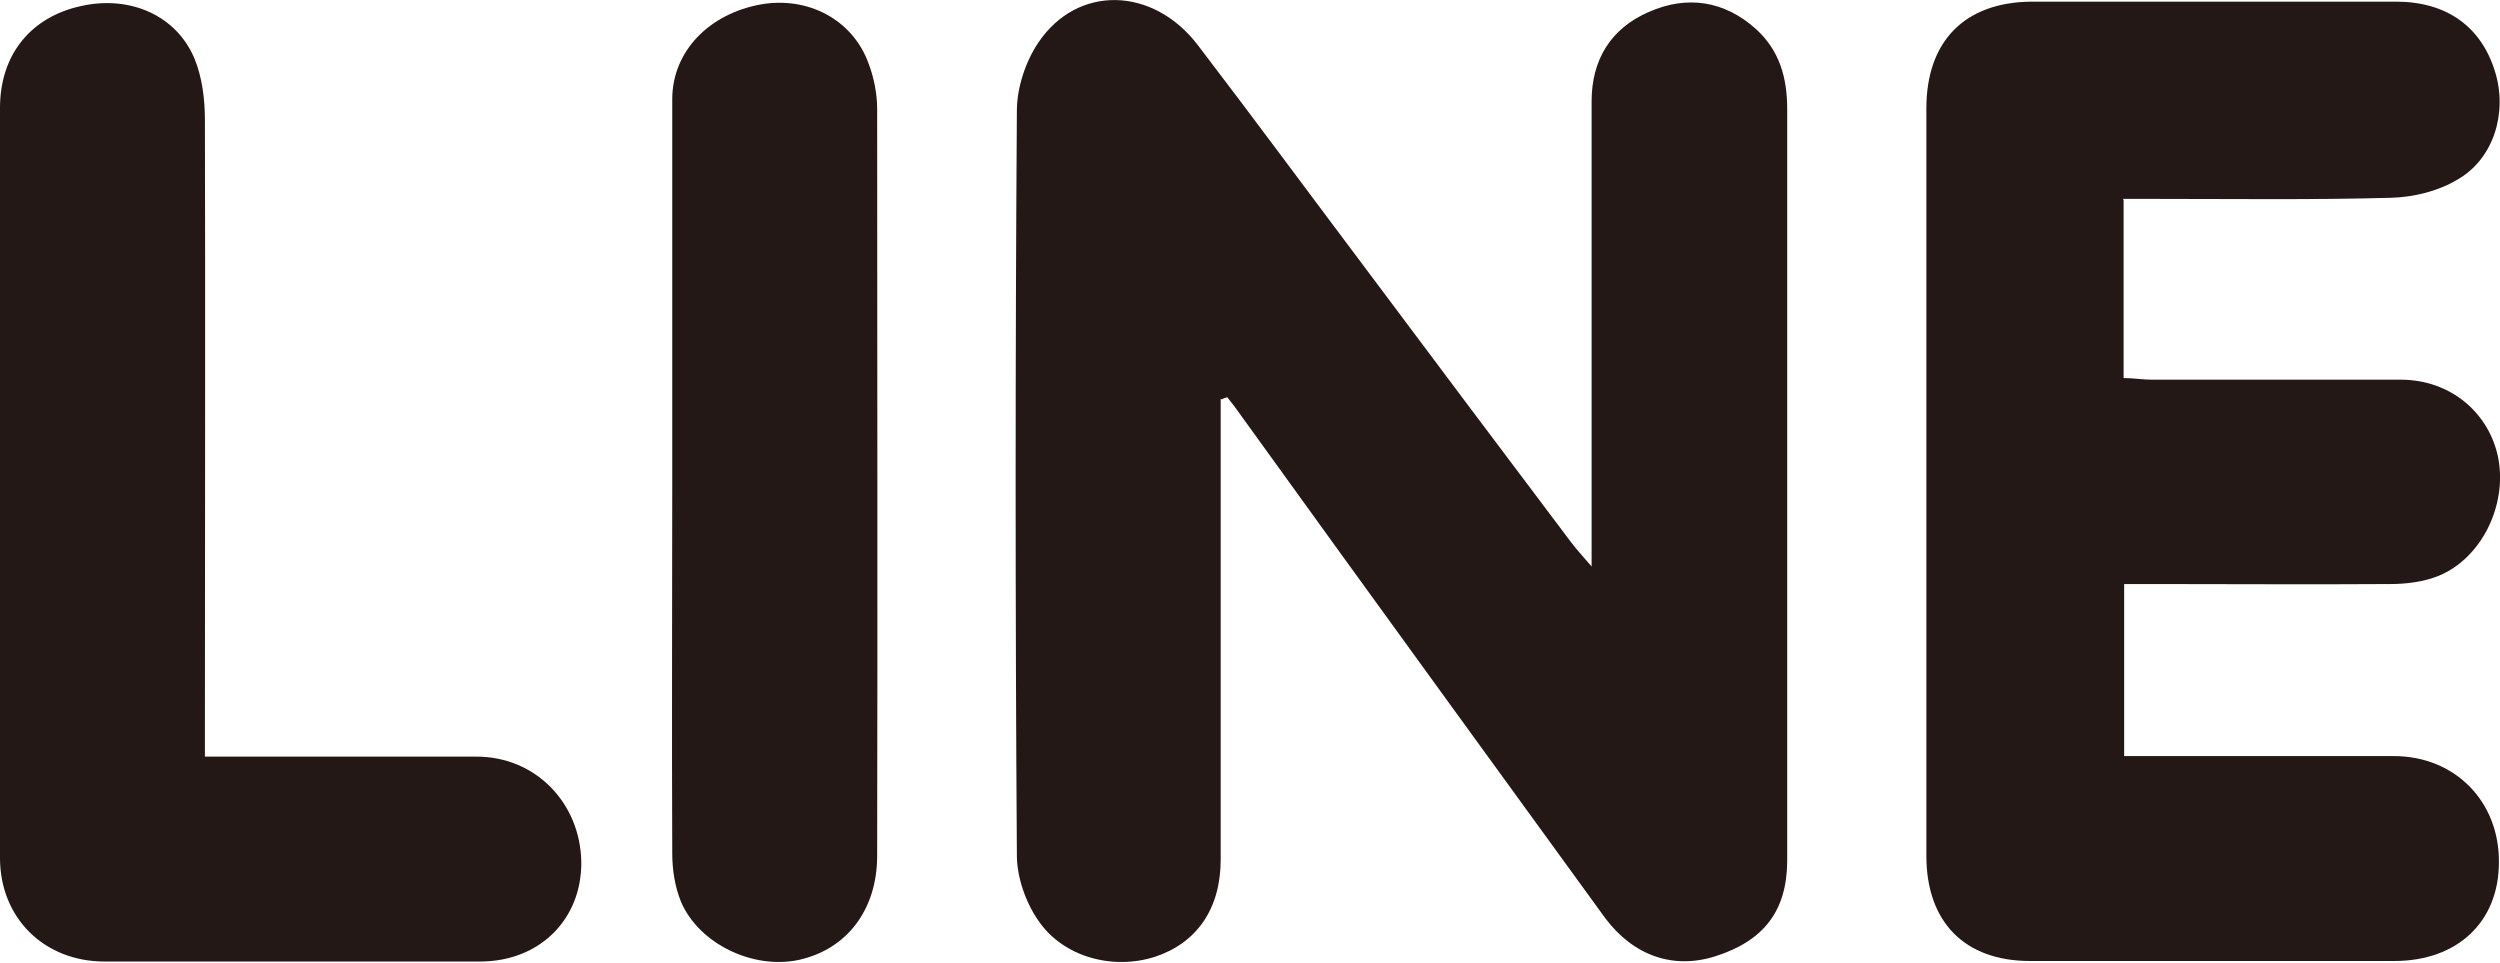 <?xml version="1.0" encoding="UTF-8"?>
<svg id="b" data-name="圖層 2" xmlns="http://www.w3.org/2000/svg" width="45.63" height="17.57" viewBox="0 0 45.63 17.57">
  <g id="c" data-name="menu">
    <g>
      <path d="M22.28,7.28v.51c0,2.63,0,5.27,0,7.9,0,.9-.44,1.52-1.19,1.77-.76,.25-1.68,.02-2.14-.66-.23-.33-.39-.79-.39-1.19-.03-4.53-.03-9.06,0-13.59,0-.42,.16-.9,.39-1.24,.71-1.06,2.09-1.03,2.91,.04,1.01,1.32,1.99,2.65,2.99,3.98,1.27,1.7,2.54,3.39,3.82,5.09,.09,.12,.19,.23,.38,.45v-.64c0-2.62,0-5.23,0-7.85,0-.76,.35-1.33,1.04-1.63,.7-.31,1.38-.21,1.96,.31,.43,.39,.57,.89,.57,1.46,0,3.81,0,7.63,0,11.44,0,.77,0,1.53,0,2.3-.01,.9-.43,1.44-1.3,1.72-.77,.25-1.5,0-2.02-.69-.94-1.29-1.87-2.58-2.81-3.87-1.32-1.82-2.64-3.64-3.95-5.46-.05-.06-.09-.12-.14-.18-.03,.01-.07,.02-.1,.04Z" style="fill: #231815;"/>
      <path d="M38.76,3.65v3.25c.18,0,.34,.03,.51,.03,1.52,0,3.03,0,4.55,0,.91,0,1.62,.61,1.78,1.44,.16,.86-.31,1.82-1.09,2.14-.27,.11-.59,.15-.88,.15-1.44,.01-2.87,0-4.31,0h-.55v3.14h.52c1.47,0,2.94,0,4.4,0,1.12,0,1.93,.83,1.92,1.94,0,1.08-.75,1.8-1.91,1.8-2.22,0-4.44,0-6.65,0-1.19,0-1.89-.71-1.89-1.92,0-4.55,0-9.1,0-13.64,0-1.23,.7-1.94,1.92-1.95,2.22,0,4.44,0,6.65,0,.93,0,1.56,.46,1.81,1.28,.23,.74-.02,1.59-.69,1.97-.35,.21-.8,.32-1.21,.33-1.45,.04-2.9,.02-4.36,.02h-.53Z" style="fill: #231815;"/>
      <path d="M3.74,13.81h.56c1.47,0,2.94,0,4.4,0,1.07,0,1.89,.84,1.91,1.92,.01,1.05-.76,1.82-1.85,1.82-2.28,0-4.56,0-6.85,0-1.11,0-1.91-.8-1.91-1.89C0,11.09,0,6.53,0,1.97,0,1,.56,.31,1.48,.11c.89-.2,1.74,.17,2.07,.96,.14,.34,.19,.74,.19,1.12,.01,3.67,0,7.34,0,11.01v.61Z" style="fill: #231815;"/>
      <path d="M12.27,8.79c0-2.33,0-4.66,0-6.98,0-.87,.67-1.56,1.62-1.73,.86-.15,1.67,.28,1.96,1.07,.1,.26,.16,.56,.16,.84,0,4.54,.01,9.09,0,13.63,0,.99-.56,1.71-1.43,1.9-.83,.18-1.82-.29-2.15-1.06-.11-.27-.16-.58-.16-.88-.01-2.26,0-4.53,0-6.79h0Z" style="fill: #231815;"/>
    </g>
  </g>
</svg>